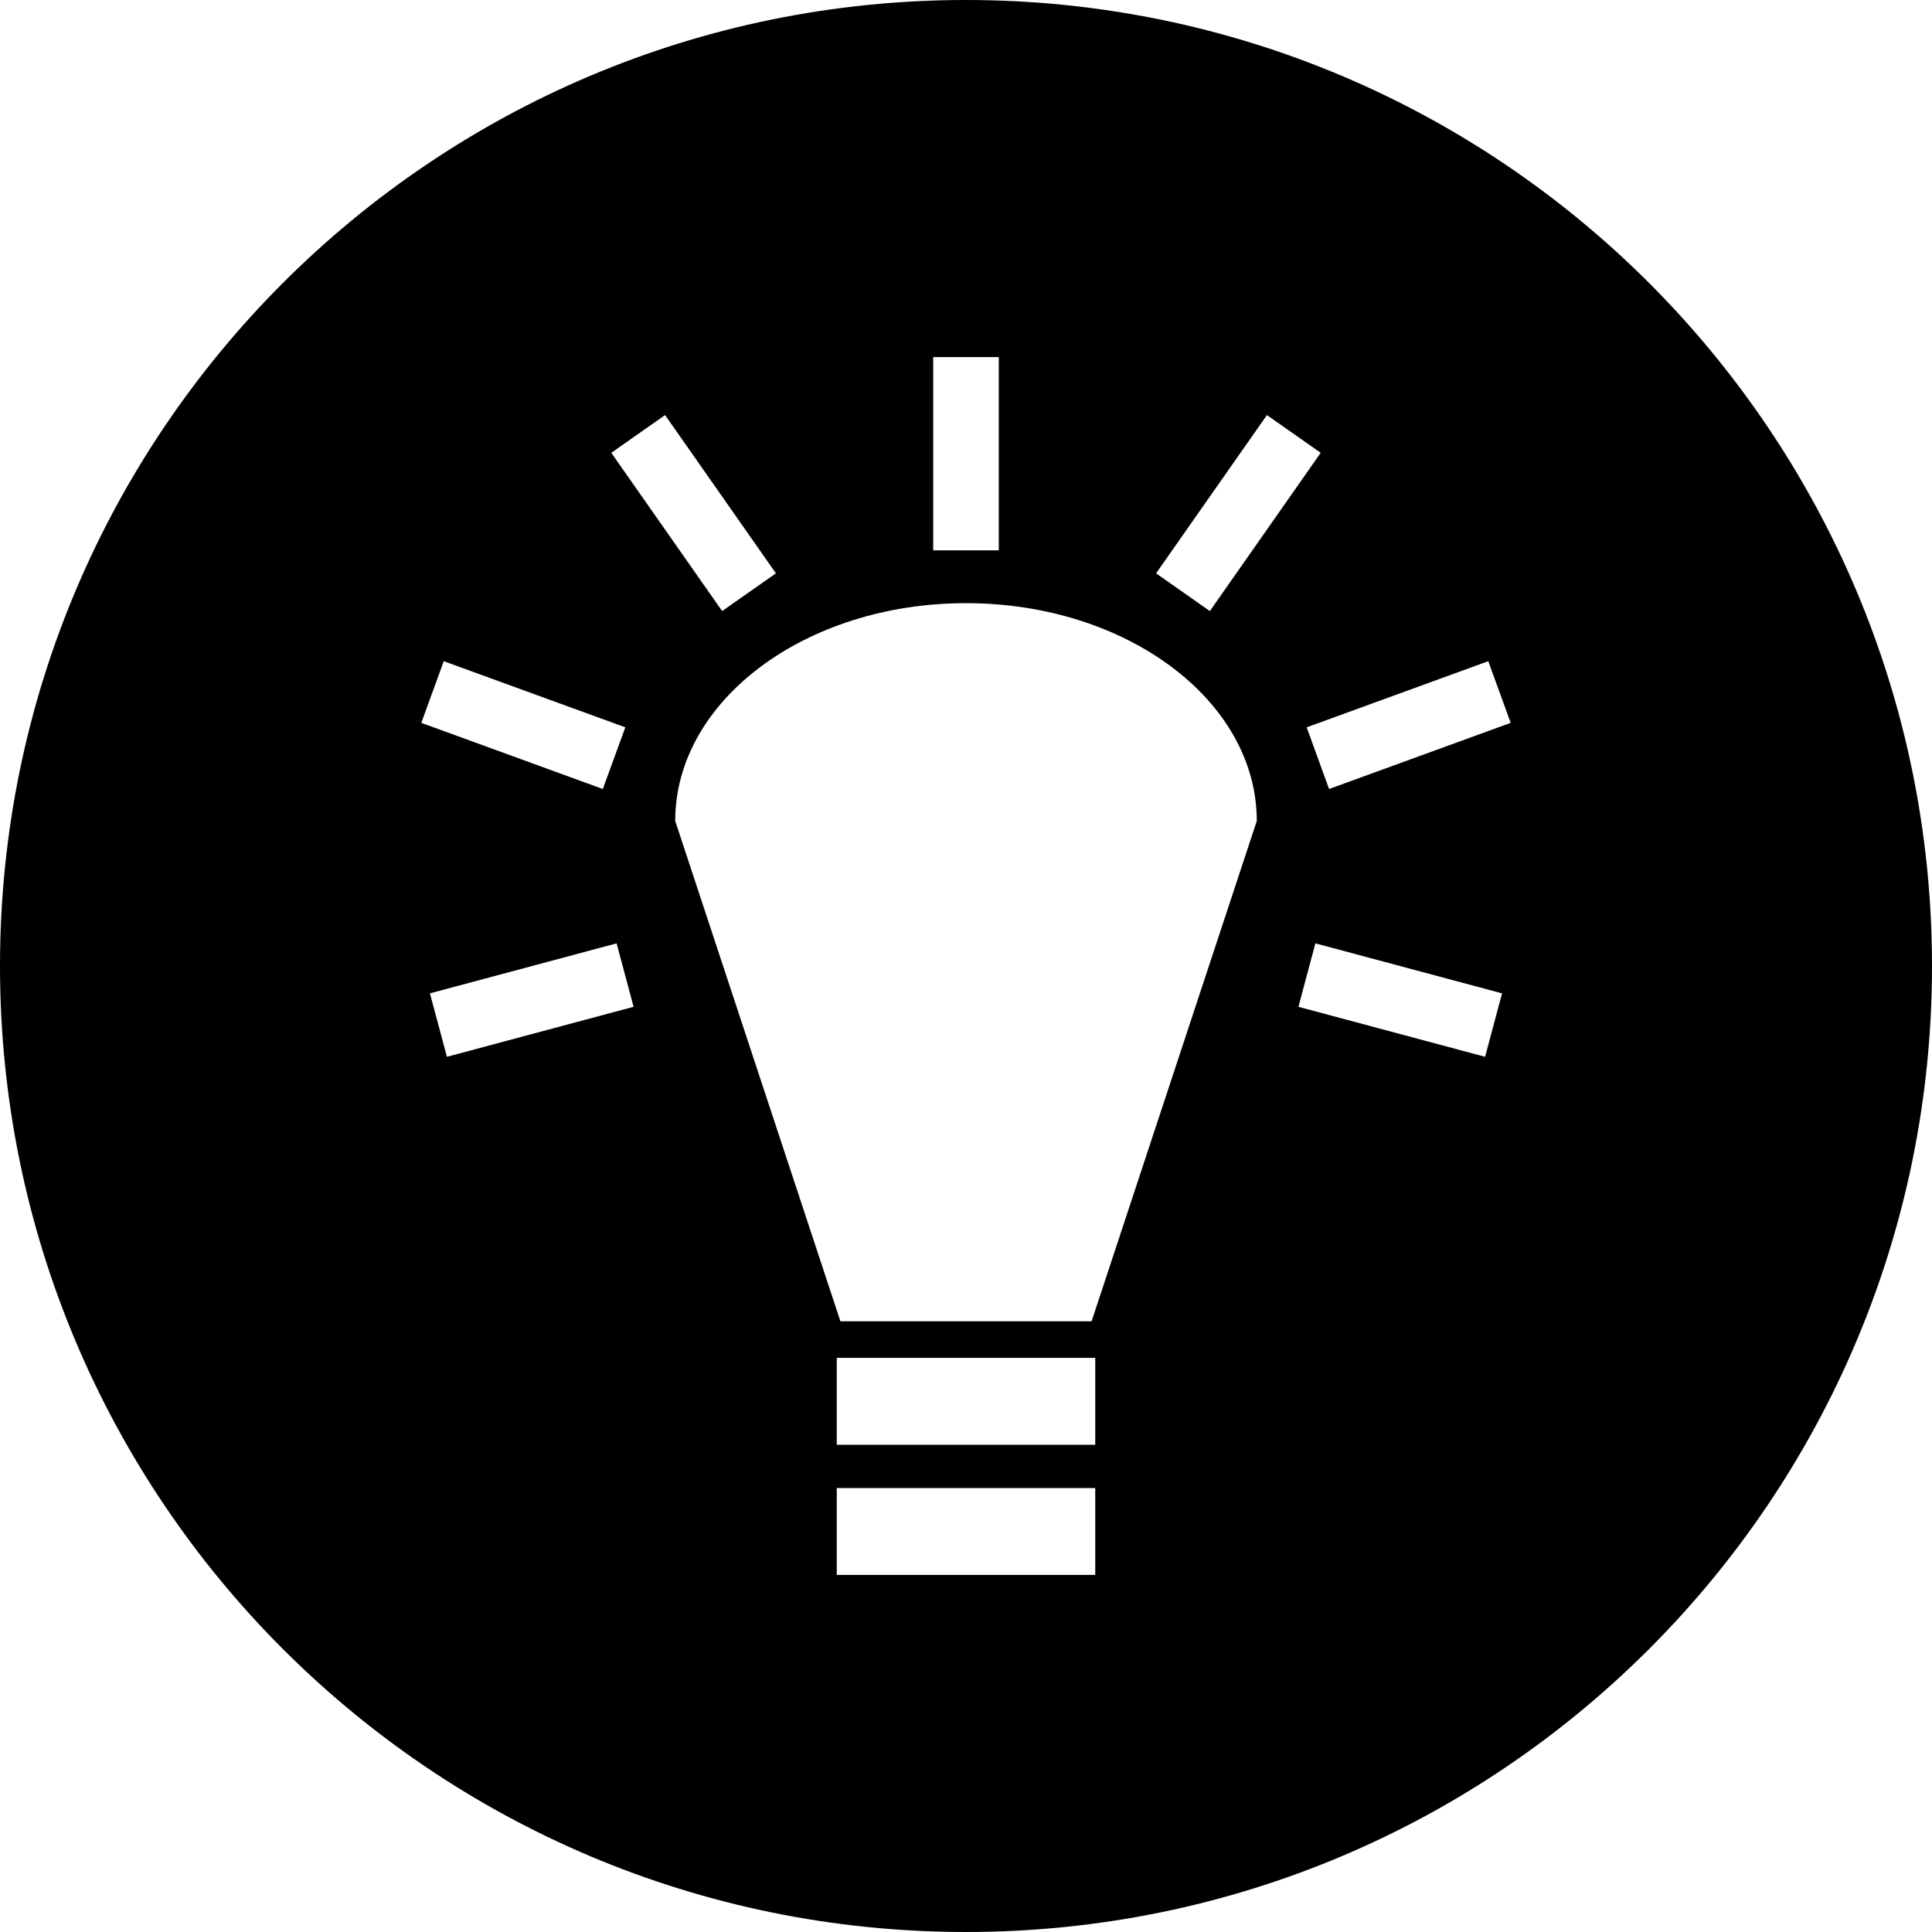 <svg width="1200" height="1200" viewBox="0 0 1200 1200" fill="none" xmlns="http://www.w3.org/2000/svg">
<path d="M600 0C268.629 0 0 268.629 0 600C0 931.371 268.629 1200 600 1200C931.371 1200 1200 931.371 1200 600C1200 268.629 931.371 0 600 0ZM579.639 221.777H620.362V341.821H579.639V221.777ZM413.086 257.812L481.934 356.103L448.536 379.541L379.688 281.25L413.086 257.812ZM786.914 257.812L820.312 281.25L751.464 379.541L718.066 356.103L786.914 257.812ZM600 374.634C699.754 374.634 780.615 435.183 780.615 509.912L678.003 820.679H521.997L419.385 509.912C419.385 435.182 500.252 374.634 600 374.634ZM275.61 410.669L388.403 451.758L374.414 490.064L261.694 448.975L275.61 410.669V410.669ZM924.39 410.669L938.306 448.975L825.513 490.064L811.597 451.758L924.39 410.669ZM382.983 585.938L393.53 625.342L277.588 656.397L267.041 616.993L382.983 585.938ZM817.017 585.938L932.959 616.993L922.412 656.397L806.47 625.342L817.017 585.938ZM519.727 843.384H680.274V897.363H519.727V843.384V843.384ZM519.727 924.243H680.274V978.222H519.727V924.243V924.243Z" fill="black"/>
</svg>
